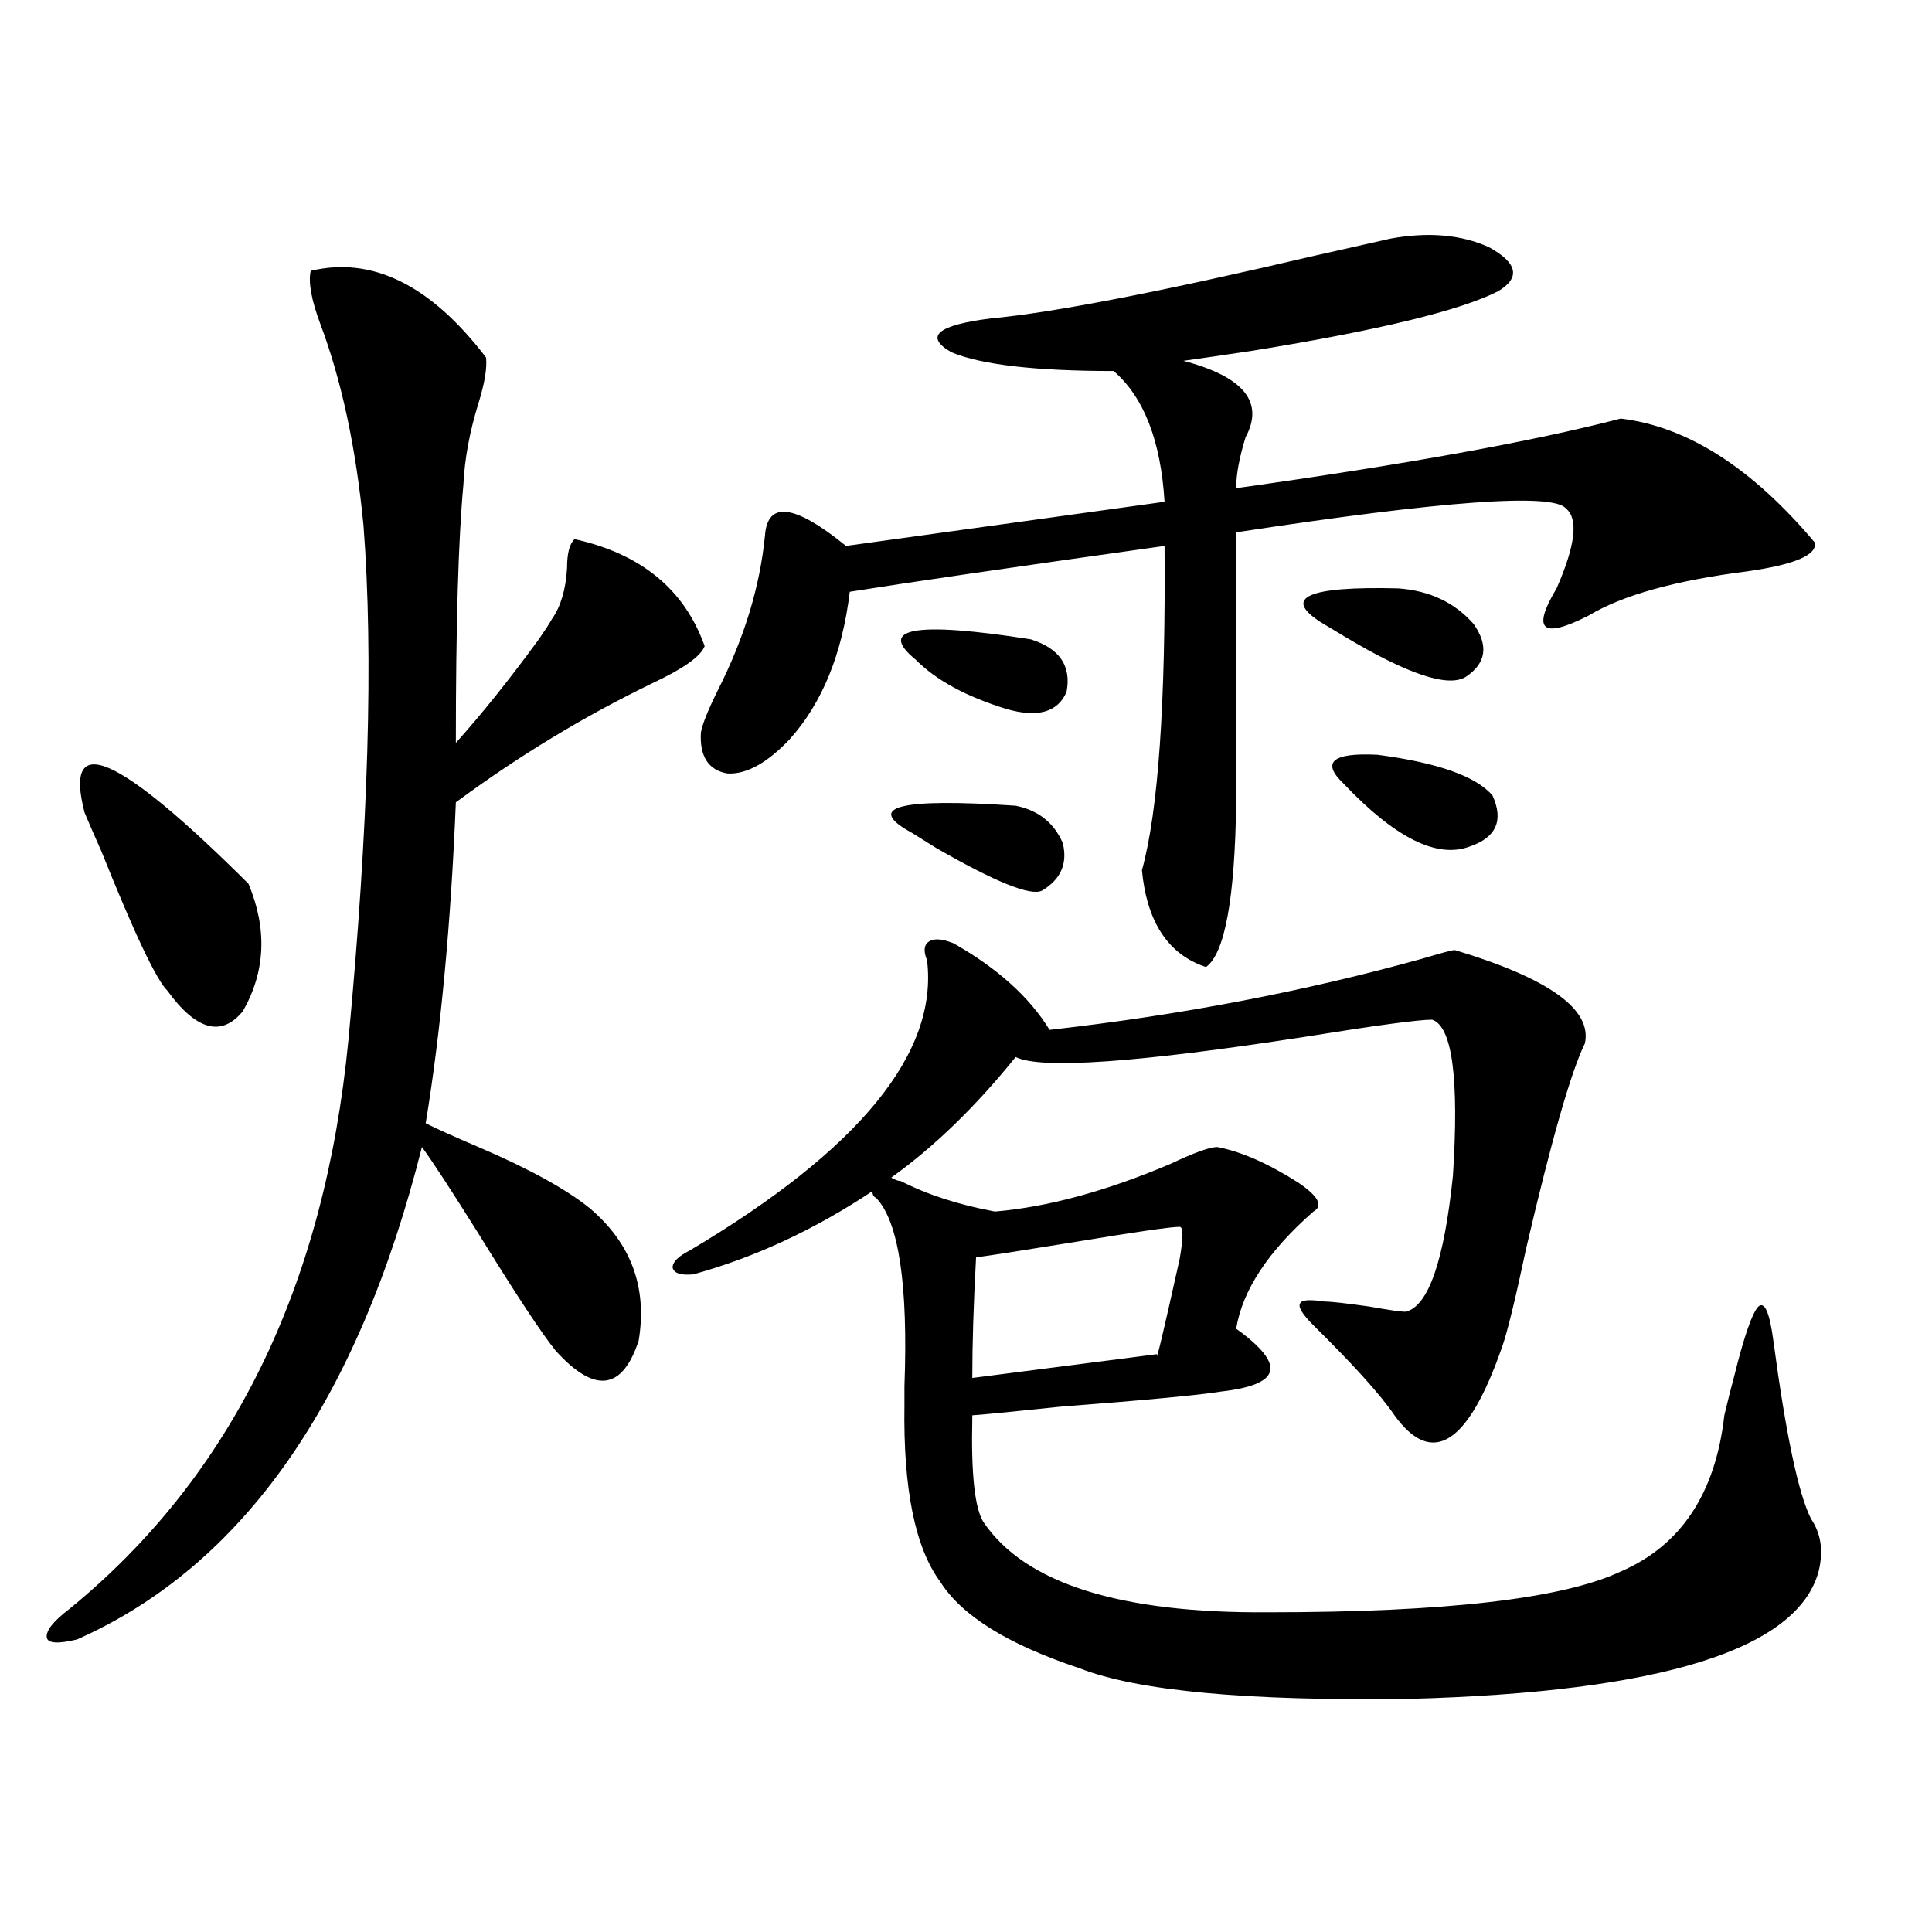 <?xml version="1.0" encoding="utf-8"?>
<!-- Generator: Adobe Illustrator 16.0.0, SVG Export Plug-In . SVG Version: 6.00 Build 0)  -->
<!DOCTYPE svg PUBLIC "-//W3C//DTD SVG 1.1//EN" "http://www.w3.org/Graphics/SVG/1.1/DTD/svg11.dtd">
<svg version="1.1" id="图层_1" xmlns="http://www.w3.org/2000/svg" xmlns:xlink="http://www.w3.org/1999/xlink" x="0px" y="0px"
	 width="1000px" height="1000px" viewBox="0 0 1000 1000" enable-background="new 0 0 1000 1000" xml:space="preserve">
<path d="M160.825,140.184c31.859-7.607,62.103,7.334,90.729,44.824c0.641,5.273-0.655,13.184-3.902,23.73
	c-4.558,14.653-7.164,28.716-7.805,42.188c-2.606,28.125-3.902,72.661-3.902,133.594c13.658-15.229,27.957-33.096,42.926-53.613
	c3.247-4.683,5.519-8.198,6.829-10.547c4.543-6.44,7.149-15.229,7.805-26.367c0-7.607,1.296-12.593,3.902-14.941
	c34.466,7.622,56.904,26.079,67.315,55.371c-1.951,5.273-11.066,11.729-27.316,19.336c-35.121,17.002-68.946,37.505-101.461,61.523
	c-2.606,63.281-7.805,118.652-15.609,166.113c5.854,2.939,14.954,7.031,27.316,12.305c26.006,11.138,45.197,21.685,57.56,31.641
	c21.463,18.169,29.908,41.021,25.365,68.555c-8.46,25.791-22.773,27.549-42.926,5.273c-7.164-8.789-20.487-29.004-39.999-60.645
	c-14.313-22.852-24.069-37.793-29.268-44.824c-33.17,131.836-92.681,216.802-178.532,254.883
	c-9.756,2.335-14.969,2.047-15.609-0.879c-0.655-3.516,3.247-8.5,11.707-14.941c83.9-68.555,132.024-166.689,144.387-294.434
	c10.396-110.151,13.003-198.921,7.805-266.309c-3.902-40.43-11.387-75.283-22.438-104.59
	C161.146,155.125,159.515,146.048,160.825,140.184z M43.755,420.555c-11.066-42.764,17.226-30.459,84.876,36.914
	c9.756,23.442,8.78,45.415-2.927,65.918c-11.066,13.486-24.069,9.971-39.023-10.547c-5.854-5.85-17.24-29.883-34.146-72.07
	C48.633,431.98,45.706,425.252,43.755,420.555z M493.5,488.23c22.759,12.896,39.344,27.837,49.755,44.824
	c67.636-7.607,132.024-19.912,193.166-36.914c9.756-2.925,15.274-4.395,16.585-4.395c48.779,14.653,71.218,30.762,67.315,48.34
	c-7.164,14.653-17.24,49.81-30.243,105.469c-5.854,27.549-10.091,44.824-12.683,51.855c-17.561,50.4-36.097,62.114-55.608,35.156
	c-7.164-10.547-21.143-26.064-41.95-46.582c-5.854-5.85-8.14-9.668-6.829-11.426c0.641-1.758,4.878-2.046,12.683-0.879
	c3.247,0,11.052,0.879,23.414,2.637c9.756,1.758,15.93,2.637,18.536,2.637c11.707-2.925,19.832-26.367,24.39-70.313
	c3.247-50.386-0.335-77.344-10.731-80.859c-7.164,0-28.947,2.939-65.364,8.789c-87.162,13.486-137.237,17.002-150.24,10.547
	c-20.822,25.791-42.285,46.582-64.389,62.402c1.951,1.182,3.567,1.758,4.878,1.758c13.658,7.031,29.908,12.305,48.779,15.82
	c27.316-2.334,57.56-10.547,90.729-24.609c12.348-5.85,20.487-8.789,24.39-8.789c12.348,2.349,26.341,8.501,41.95,18.457
	c10.396,7.031,13.003,12.017,7.805,14.941c-23.414,20.518-36.752,40.732-39.999,60.645c13.003,9.38,18.856,16.699,17.561,21.973
	c-1.311,5.273-9.756,8.789-25.365,10.547c-10.411,1.758-38.383,4.395-83.9,7.91c-22.118,2.349-37.072,3.818-44.877,4.395v1.758
	c-0.655,28.716,1.296,46.582,5.854,53.613c21.463,31.641,70.563,47.159,147.313,46.582c91.705,0,152.512-7.031,182.435-21.094
	c31.219-13.472,49.1-40.43,53.657-80.859c1.951-8.198,3.567-14.639,4.878-19.336c5.198-21.094,9.421-33.398,12.683-36.914
	c3.247-2.925,5.854,2.939,7.805,17.578c6.494,48.643,13.003,79.404,19.512,92.285c5.198,7.622,6.494,16.699,3.902,27.246
	c-11.066,40.43-81.629,62.402-211.702,65.918c-83.9,1.168-140.819-4.105-170.728-15.82c-37.072-12.305-61.142-27.246-72.193-44.824
	c-13.018-17.578-19.191-48.037-18.536-91.406c0-1.758,0-4.971,0-9.668c1.951-52.734-2.927-85.254-14.634-97.559
	c-1.311-0.576-1.951-1.758-1.951-3.516c-29.923,19.927-60.821,34.277-92.681,43.066c-6.509,0.591-10.091-0.576-10.731-3.516
	c0-2.925,2.927-5.85,8.78-8.789c87.803-52.144,128.777-102.241,122.924-150.293c-1.951-4.683-1.631-7.91,0.976-9.668
	C483.409,485.594,487.646,485.896,493.5,488.23z M719.836,123.484c19.512-3.516,36.417-2.046,50.73,4.395
	c14.954,8.213,16.585,15.82,4.878,22.852c-19.512,9.971-61.797,20.215-126.826,30.762c-15.609,2.349-27.651,4.106-36.097,5.273
	c31.219,8.213,41.95,21.396,32.194,39.551c-3.262,10.547-4.878,19.336-4.878,26.367c87.803-12.305,154.143-24.307,199.02-36.035
	c34.466,4.106,67.956,25.488,100.485,64.16c1.296,6.455-10.411,11.426-35.121,14.941c-37.072,4.697-64.389,12.305-81.949,22.852
	c-24.069,12.305-29.603,7.622-16.585-14.063c9.756-22.261,11.372-36.035,4.878-41.309c-6.509-8.198-63.413-4.092-170.728,12.305
	v139.746c-0.655,49.81-5.854,78.223-15.609,85.254c-19.512-6.44-30.578-23.14-33.17-50.098
	c8.445-30.459,12.348-86.421,11.707-167.871c-79.357,11.138-133.655,19.048-162.923,23.73c-3.902,32.231-14.313,57.72-31.219,76.465
	c-11.707,12.305-22.438,18.169-32.194,17.578c-9.756-1.758-14.313-8.789-13.658-21.094c0.641-4.092,3.567-11.426,8.78-21.973
	c13.658-26.943,21.783-53.613,24.39-79.98c1.296-18.154,15.274-16.396,41.95,5.273l164.874-22.852
	c-1.951-31.641-10.731-54.189-26.341-67.676c-40.334,0-68.291-3.213-83.9-9.668c-14.313-8.198-7.484-14.063,20.487-17.578
	c31.859-2.925,87.803-13.76,167.801-32.52C699.014,128.182,712.031,125.242,719.836,123.484z M525.694,417.039
	c11.707,2.349,19.832,8.789,24.39,19.336c2.592,10.547-0.976,18.76-10.731,24.609c-5.854,2.939-24.069-4.395-54.633-21.973
	c-6.509-4.092-10.731-6.729-12.683-7.91C447.313,417.63,465.208,412.947,525.694,417.039z M533.499,330.906
	c14.954,4.697,21.128,13.774,18.536,27.246c-4.558,10.547-14.969,13.486-31.219,8.789c-20.822-6.44-36.432-14.941-46.828-25.488
	C453.821,325.057,473.653,321.541,533.499,330.906z M610.57,635.008c-4.558,0-22.773,2.637-54.633,7.91
	c-25.365,4.106-42.285,6.743-50.73,7.91c-1.311,24.033-1.951,44.824-1.951,62.402l95.607-12.305
	c-0.655,5.273,3.247-11.123,11.707-49.219C612.521,640.584,612.521,635.008,610.57,635.008z M723.738,304.539
	c16.25,1.182,29.268,7.334,39.023,18.457c7.805,11.138,6.494,20.215-3.902,27.246c-9.115,5.864-30.243-1.167-63.413-21.094
	c-5.854-3.516-9.756-5.85-11.707-7.031C663.572,309.236,676.91,303.372,723.738,304.539z M695.446,405.613
	c-11.707-11.123-5.854-16.108,17.561-14.941c31.219,4.106,51.051,11.138,59.511,21.094c5.854,12.896,1.951,21.685-11.707,26.367
	C743.891,444.588,722.107,433.738,695.446,405.613z"/>
</svg>
